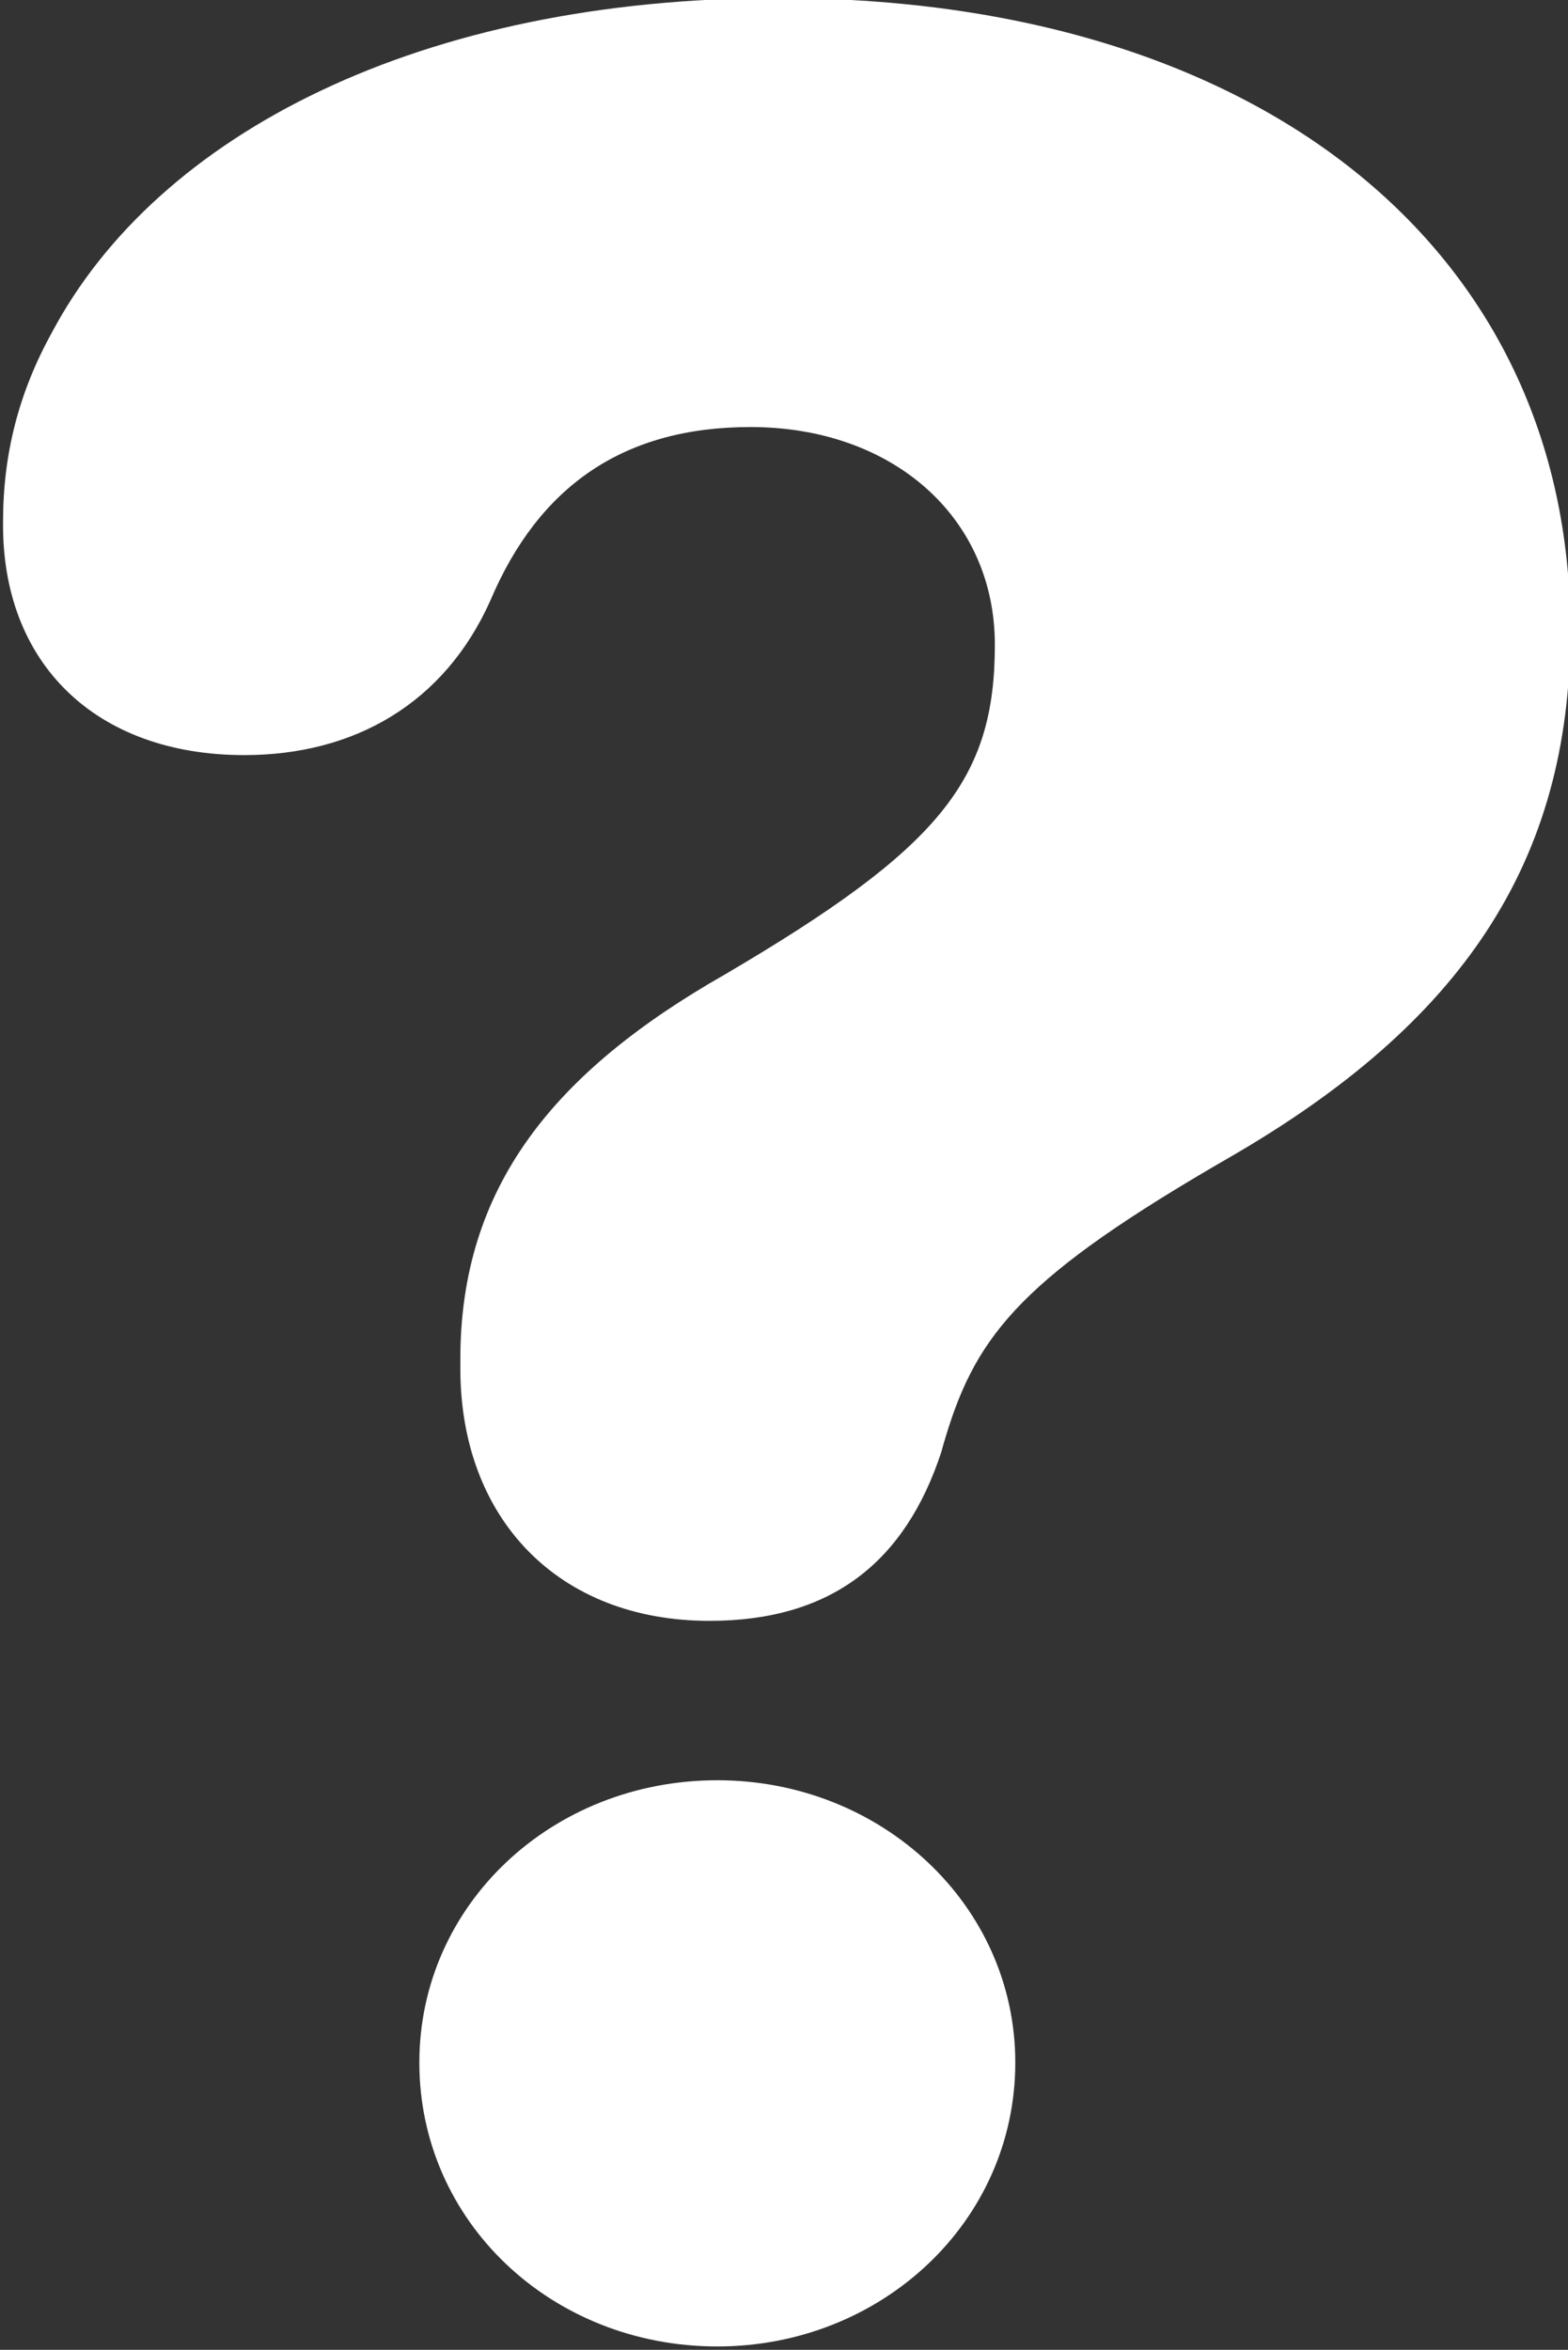 <?xml version="1.0" encoding="UTF-8" standalone="no"?><svg xmlns="http://www.w3.org/2000/svg" xmlns:xlink="http://www.w3.org/1999/xlink" fill="#ffffff" height="43.9" preserveAspectRatio="xMidYMid meet" version="1" viewBox="21.3 14.1 29.3 43.9" width="29.3" zoomAndPan="magnify"><rect x="21.3" y="14.1" width="29.3" height="43.9" fill="#333333" stroke="none"/><g id="change1_1"><path d="M29.902,39.668v-0.177c0-3.211,1.738-5.362,4.949-7.189c4.008-2.357,5.039-3.624,5.039-6.158 c0-2.386-1.916-4.066-4.566-4.066c-2.357,0-3.949,1.09-4.861,3.241c-0.855,1.915-2.535,2.888-4.598,2.888 c-2.77,0-4.537-1.709-4.508-4.361c0-1.267,0.295-2.417,0.914-3.536c1.973-3.712,6.895-6.247,13.582-6.247 c8.928,0,14.791,4.656,14.791,11.815c0,4.332-2.031,7.337-6.363,9.841c-3.841,2.215-4.721,3.283-5.305,5.208 c-0.03,0.098-0.059,0.198-0.087,0.301c-0.678,2.063-2.062,3.153-4.33,3.153C31.728,44.383,29.902,42.468,29.902,39.668z M29.136,52.633c0-2.946,2.475-5.274,5.568-5.274c3.064,0,5.568,2.328,5.568,5.274c0,2.976-2.504,5.304-5.568,5.304 C31.611,57.937,29.136,55.609,29.136,52.633z"/></g></svg>